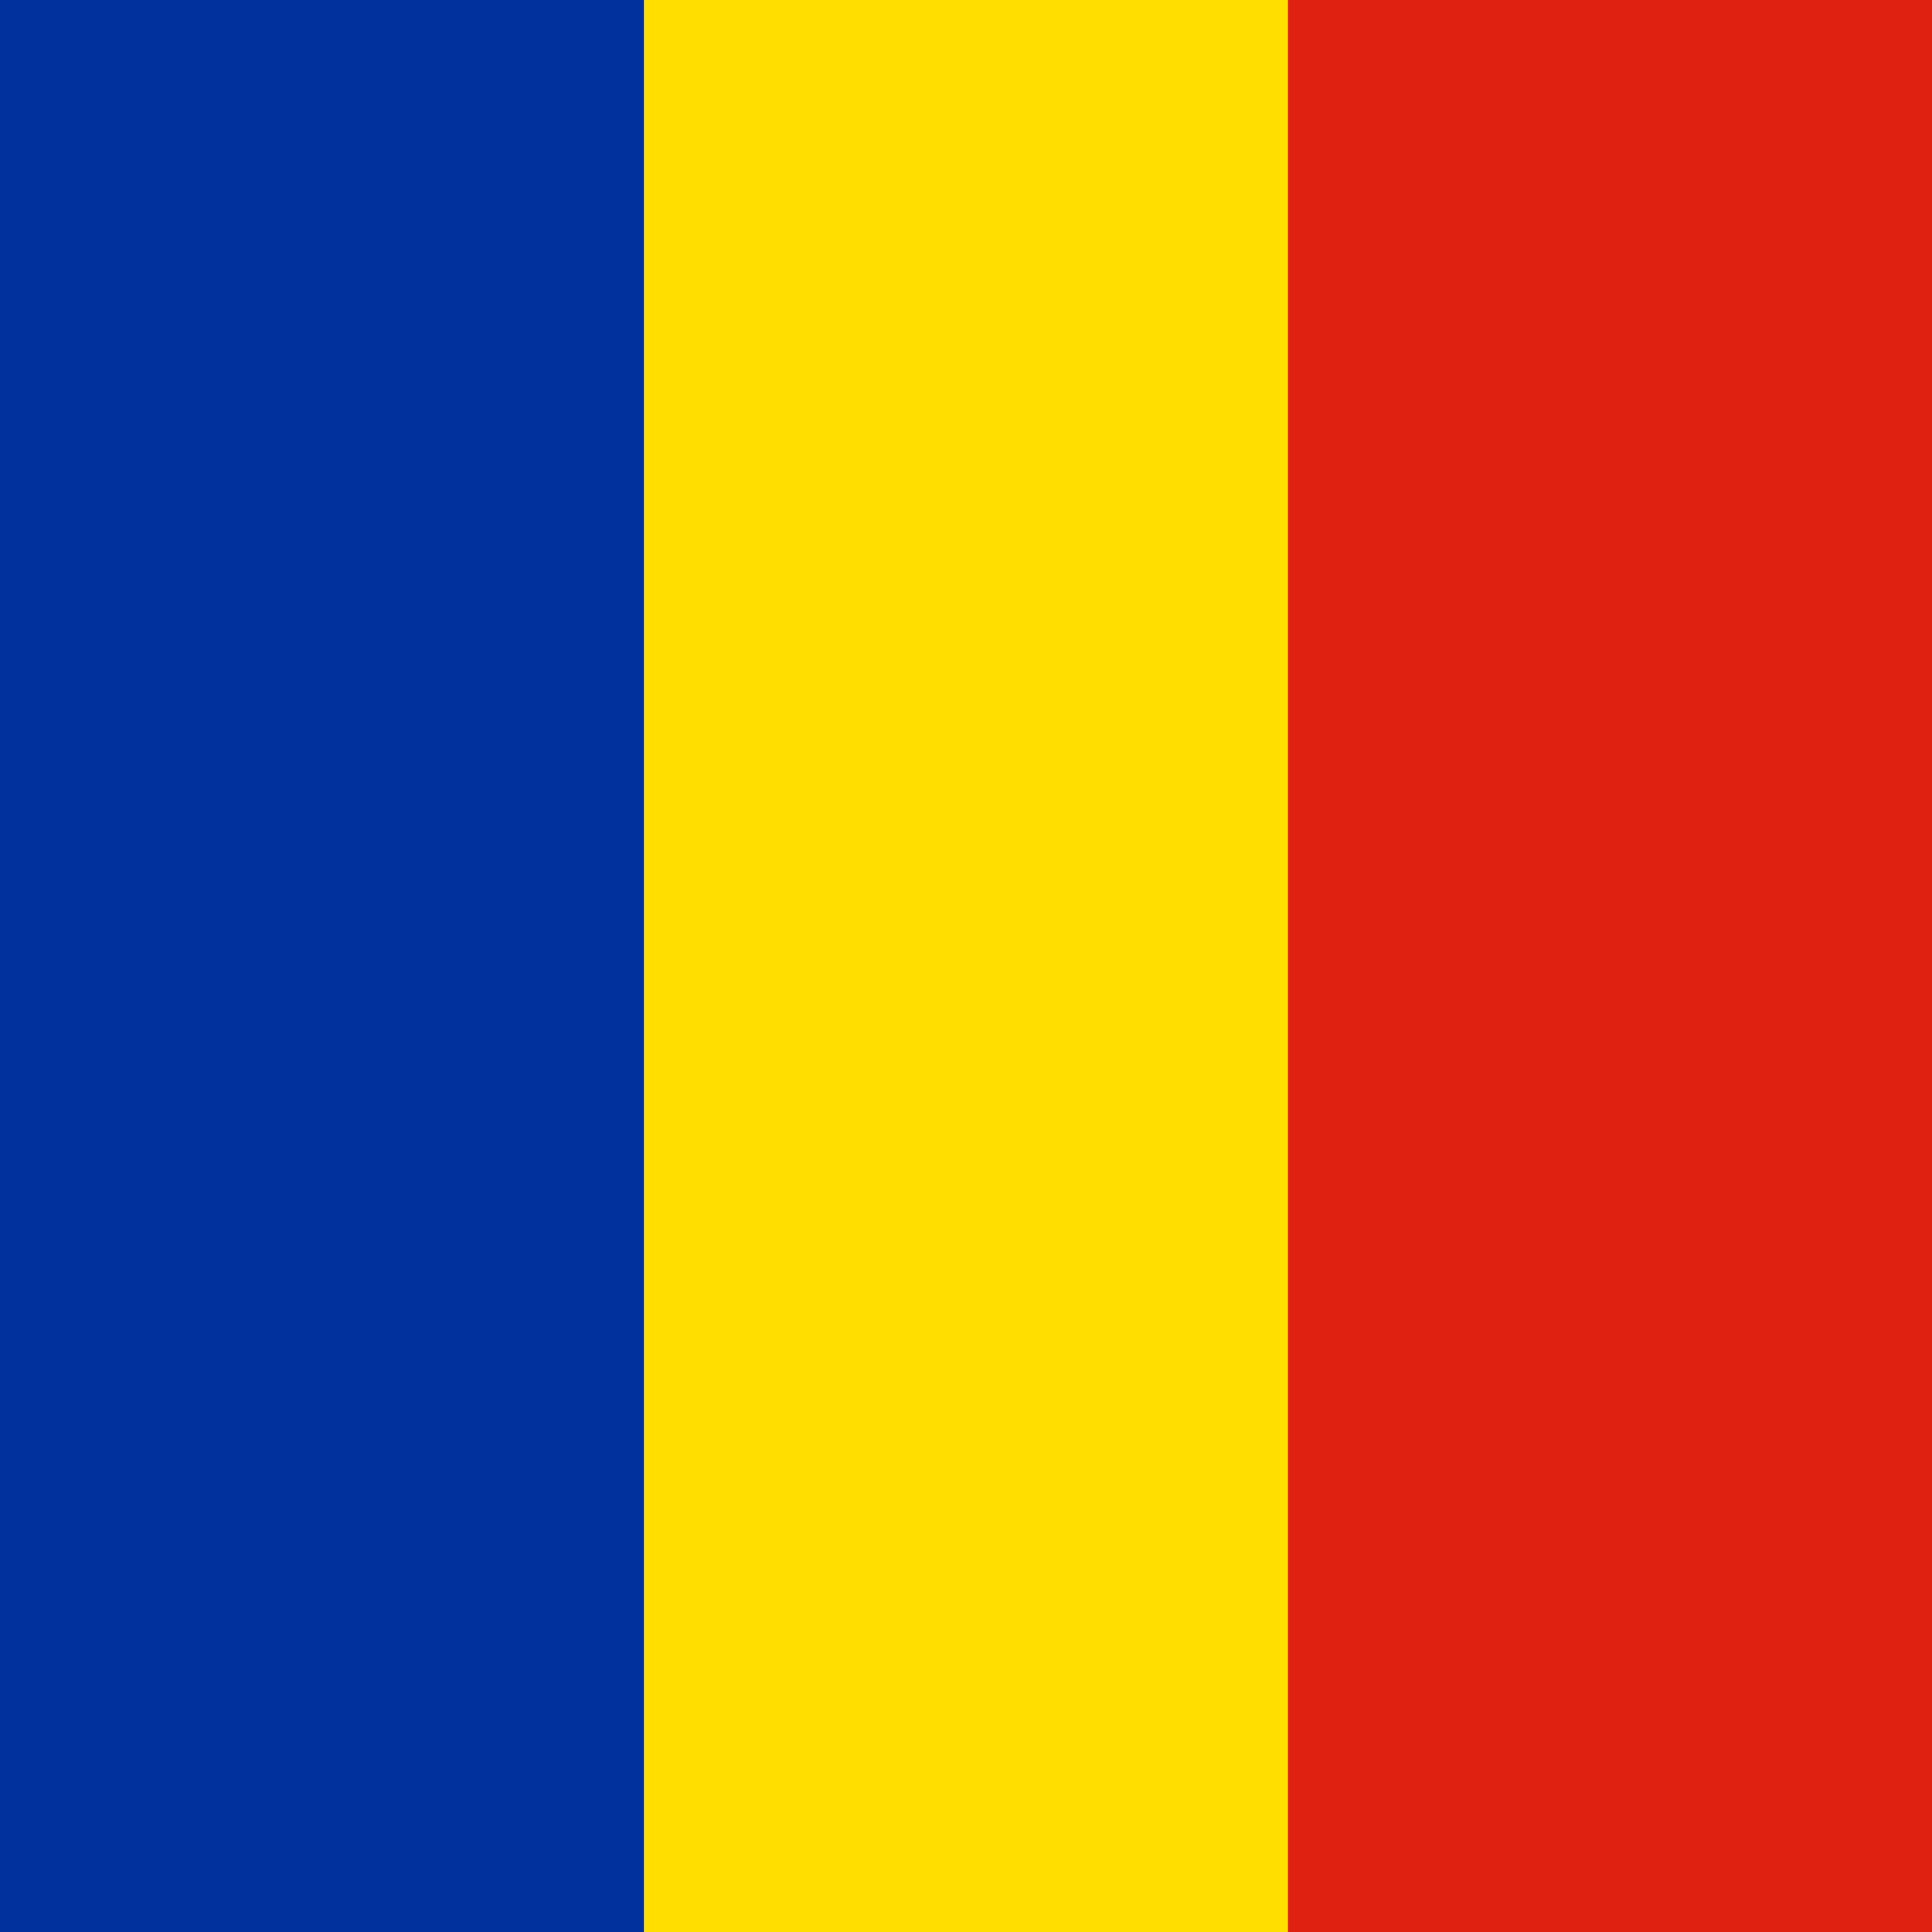 <svg width="52" height="52" viewBox="0 0 52 52" fill="none" xmlns="http://www.w3.org/2000/svg">
<g clip-path="url(#clip0_10166_184098)">
<path fill-rule="evenodd" clip-rule="evenodd" d="M0 0H17.337V52H0V0Z" fill="#00319C"/>
<path fill-rule="evenodd" clip-rule="evenodd" d="M17.337 0H34.663V52H17.337V0Z" fill="#FFDE00"/>
<path fill-rule="evenodd" clip-rule="evenodd" d="M34.663 0H52V52H34.663V0Z" fill="#DE2110"/>
</g>
<defs>
<clipPath id="clip0_10166_184098">
<rect width="52" height="52" fill="white"/>
</clipPath>
</defs>
</svg>
